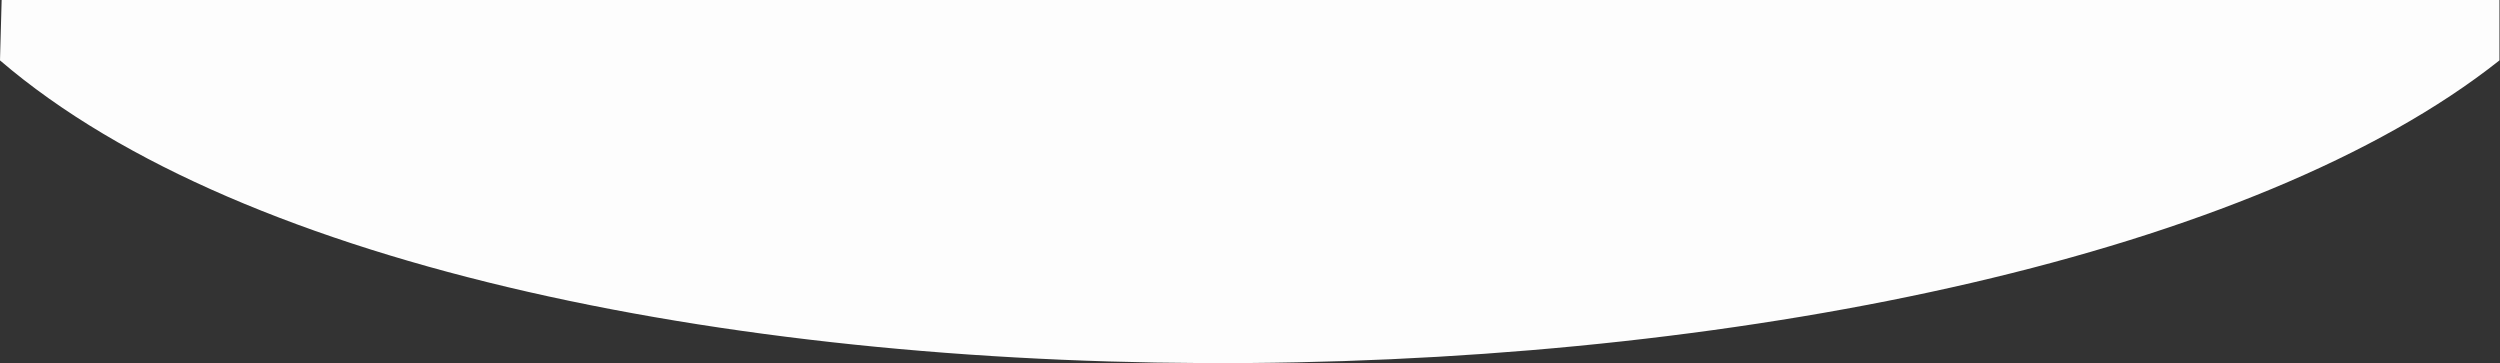 <?xml version="1.0" encoding="UTF-8"?> <svg xmlns="http://www.w3.org/2000/svg" width="2277" height="331" viewBox="0 0 2277 331" fill="none"><rect x="0" y="0" width="2277" height="331" fill="#333333" stroke="none"/> <path d="M2276.5 55C1831.5 408 445 437 0 55L1.5 0H2276.5V55Z" fill="#FDFDFD"></path> </svg> 